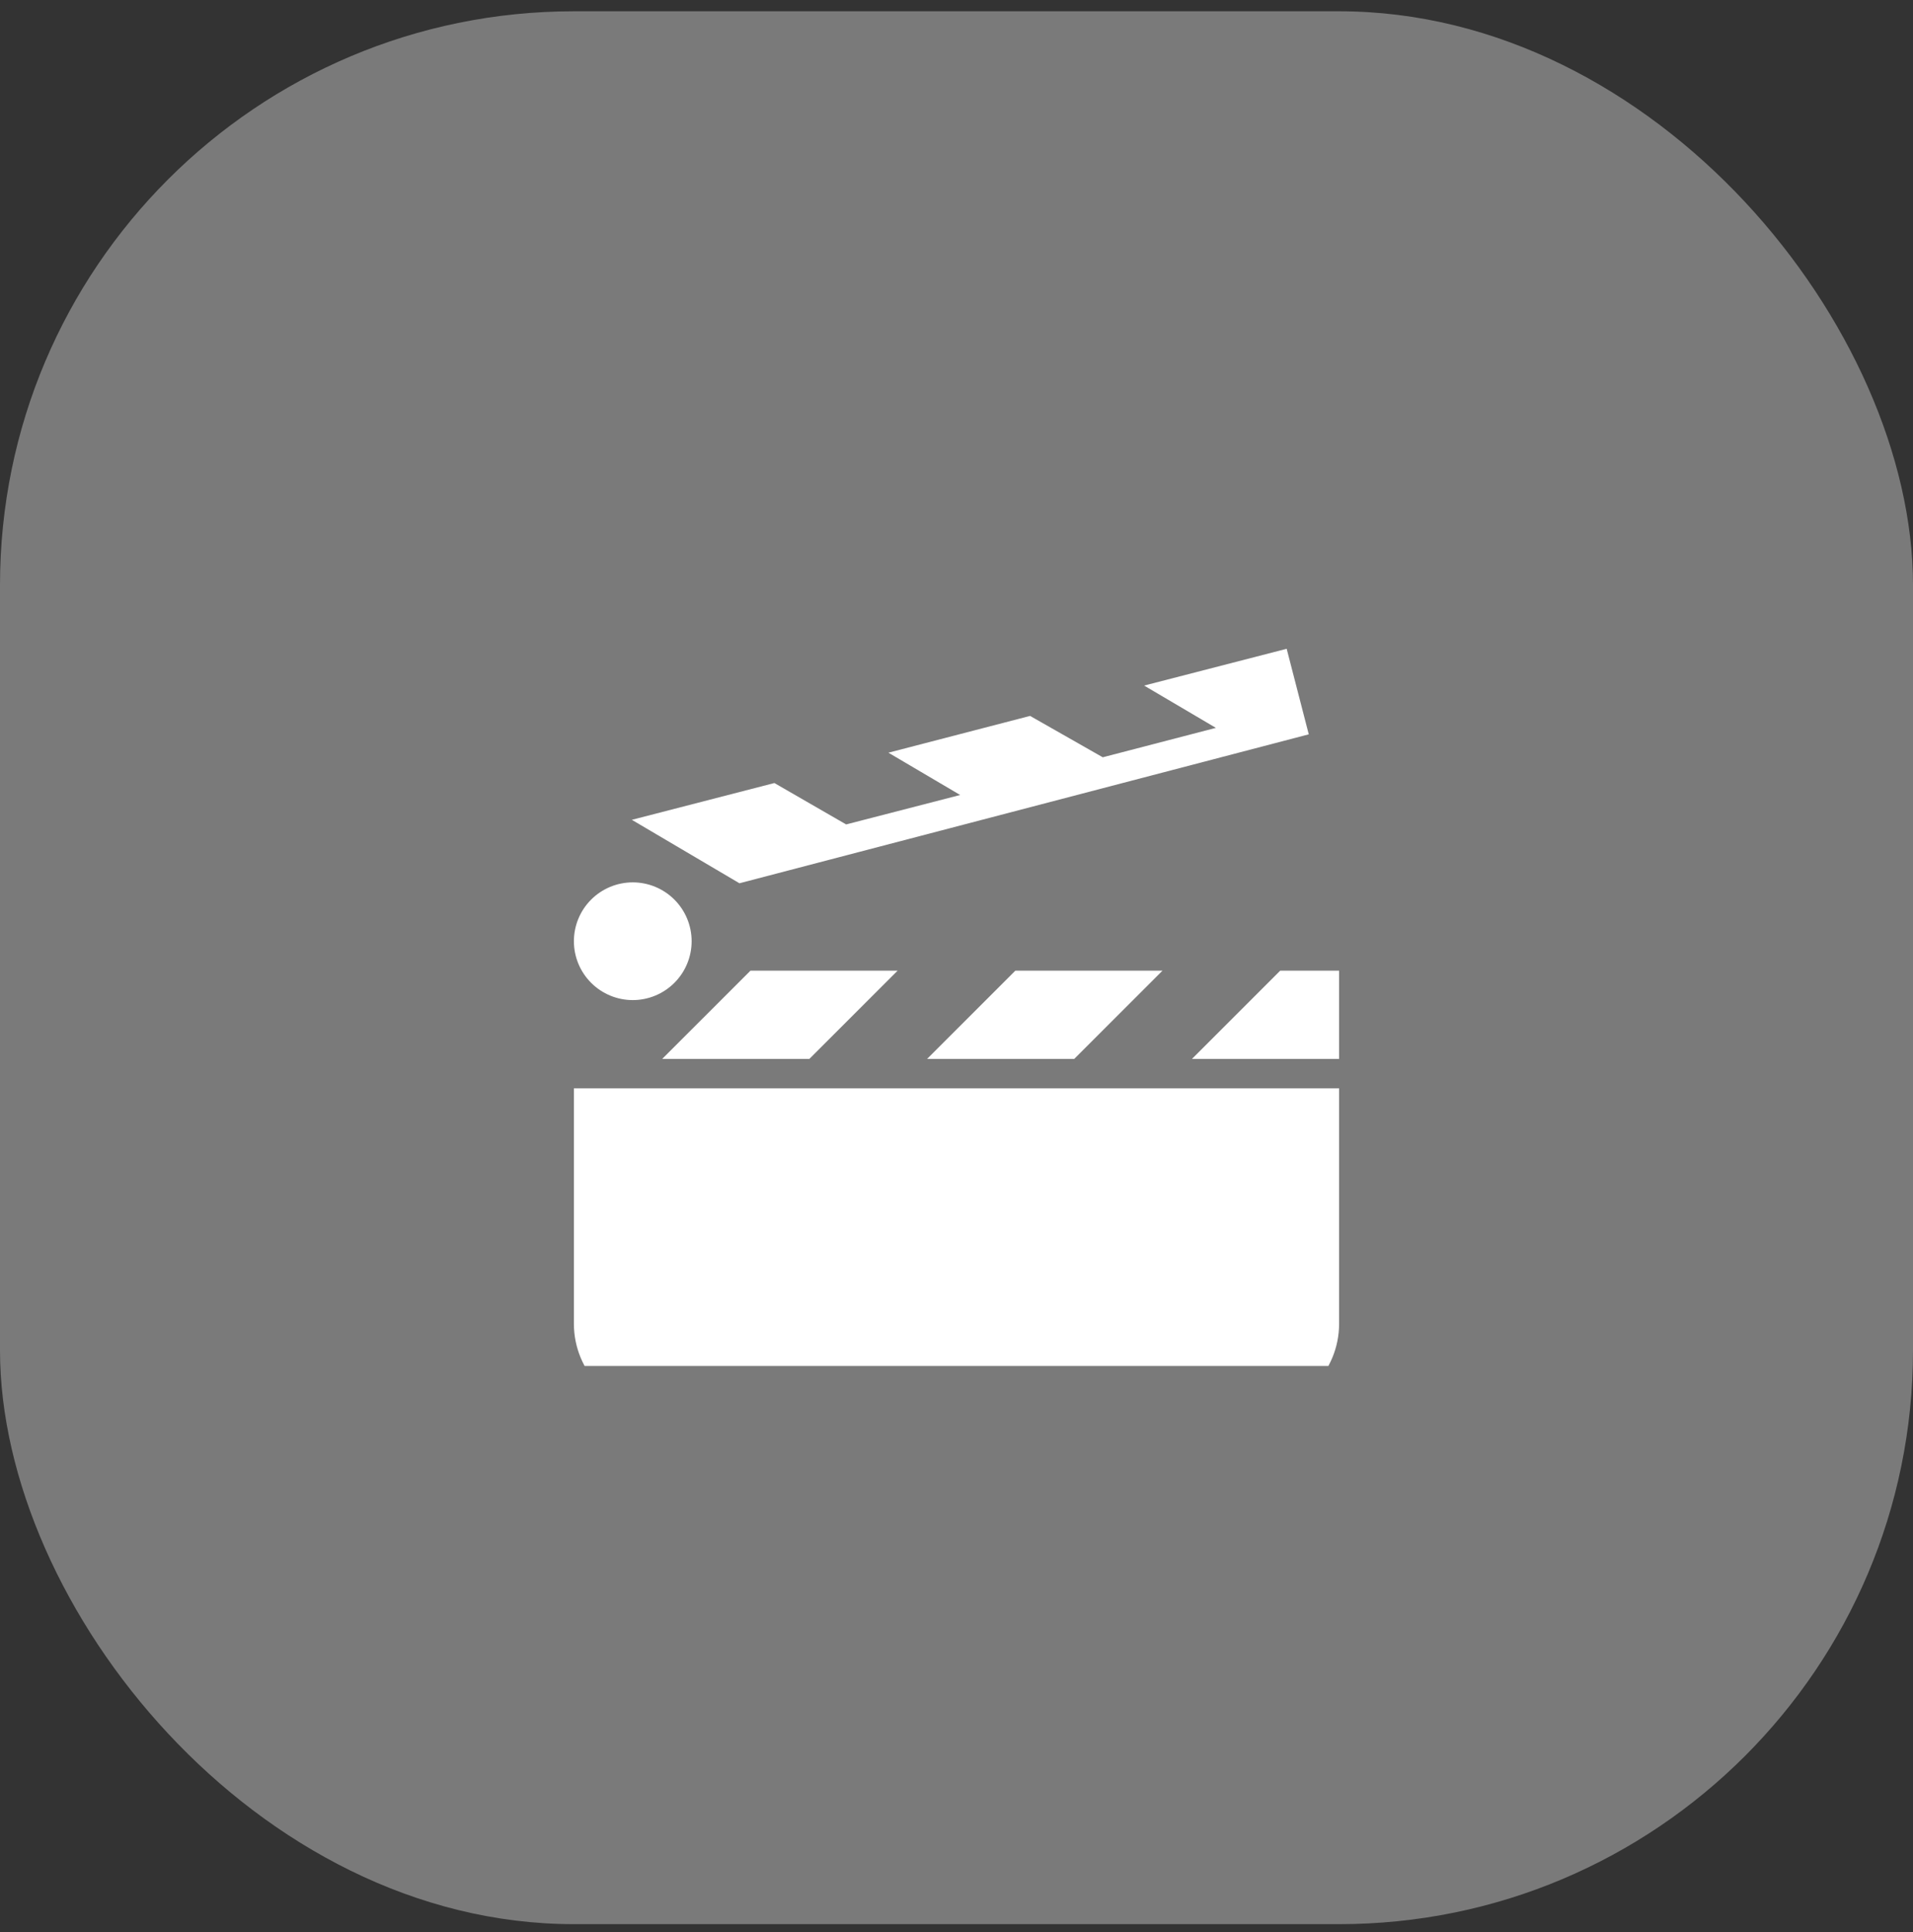 <svg xmlns="http://www.w3.org/2000/svg" width="100" height="101" viewBox="0 0 100 101" fill="none"><rect x="0" y="0" width="100" height="101" fill="#333333" stroke="none"/><rect y="0.59" width="100" height="100" rx="30" fill="#7A7A7A"></rect><g clip-path="url(#clip0_275_319)"><g clip-path="url(#clip1_275_319)"><path d="M67.26 33.917L59.808 35.84L63.559 38.051L57.645 39.589L53.846 37.426L46.441 39.349L50.192 41.56L44.231 43.099L40.48 40.935L33.029 42.858L38.654 46.175L68.414 38.389L67.26 33.919V33.917ZM33.077 46.128C32.261 46.128 31.478 46.452 30.901 47.029C30.324 47.606 30 48.389 30 49.205C30 50.021 30.324 50.803 30.901 51.38C31.478 51.957 32.261 52.282 33.077 52.282C33.893 52.282 34.676 51.957 35.253 51.38C35.83 50.803 36.154 50.021 36.154 49.205C36.154 48.389 35.83 47.606 35.253 47.029C34.676 46.452 33.893 46.128 33.077 46.128ZM39.231 50.743L34.615 55.358H42.308L46.923 50.743H39.231ZM53.077 50.743L48.462 55.358H56.154L60.769 50.743H53.077ZM66.923 50.743L62.308 55.358H70V50.743H66.923ZM30 56.897V69.205C30 70.429 30.486 71.603 31.352 72.468C32.217 73.334 33.391 73.82 34.615 73.82H65.385C66.609 73.82 67.783 73.334 68.648 72.468C69.514 71.603 70 70.429 70 69.205V56.897H30Z" fill="white"></path></g></g><defs><clipPath id="clip0_275_319"><rect width="40" height="40" fill="white" transform="translate(30 31.41)"></rect></clipPath><clipPath id="clip1_275_319"><rect width="40" height="40" fill="white" transform="translate(30 33.82)"></rect></clipPath></defs></svg>